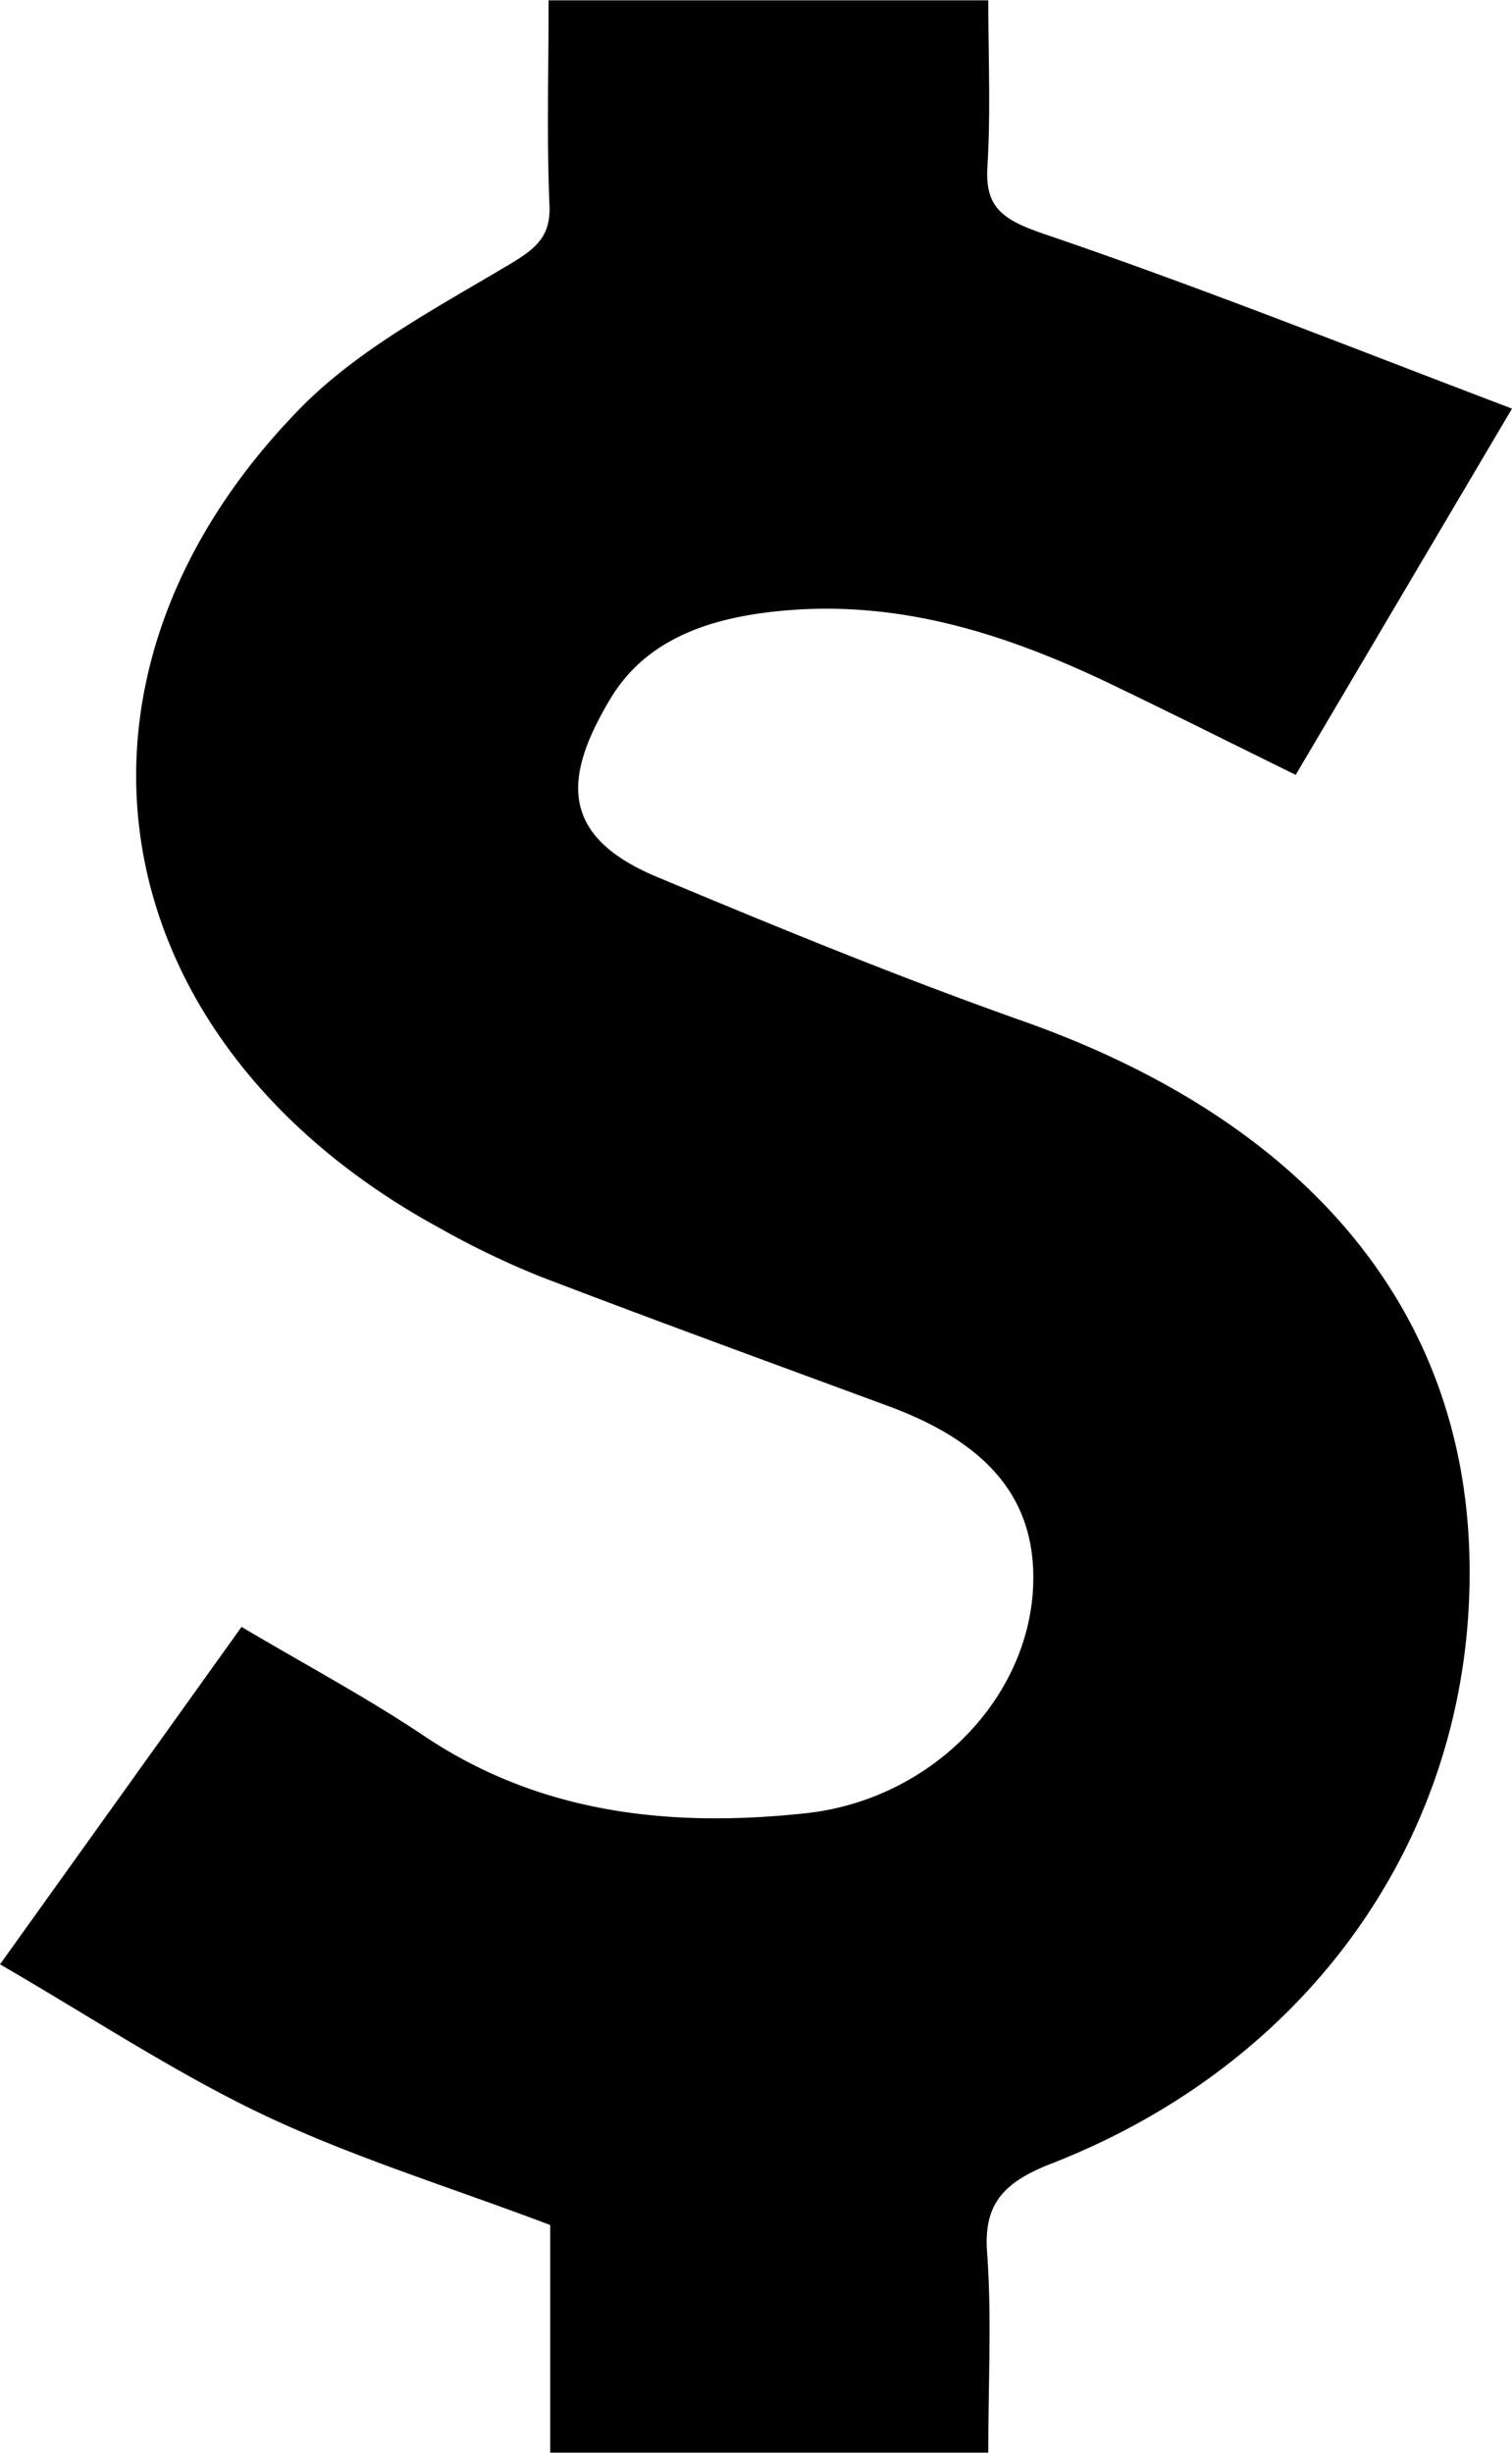 <svg xmlns="http://www.w3.org/2000/svg" viewBox="0 0 225.34 365.38"><title>financiamiento</title><g id="Capa_2" data-name="Capa 2"><g id="Capa_1-2" data-name="Capa 1"><path d="M193.1,115.43c-9.07-4.47-17.6-8.73-26.19-12.88-16.44-8-33.43-13.72-52.6-11.32-9.93,1.24-18.45,4.65-23.38,12.92-6.76,11.33-7.84,20.26,6.91,26.45,18.06,7.56,36.21,15,54.73,21.55,41.76,14.79,65.28,42.41,66.41,79.16,1.24,40.25-22.58,75.52-62.31,91-7.24,2.83-10.09,6.1-9.56,13.25.7,9.46.18,19,.18,29.8H82V331.45c-15-5.67-29.34-10.07-42.6-16.35S13.69,300.54,0,292.62l36-50.27c9.42,5.59,18.65,10.51,27.21,16.25,17.2,11.53,36.54,13.7,56.88,11.51C139.19,268.05,154,252.39,154,235c0-12-7-20.16-21.63-25.55-17.27-6.37-34.57-12.68-51.75-19.25a126.68,126.68,0,0,1-15.08-7.25C14.67,155.26,5.16,101.13,44.84,60.73,53.25,52.16,64.8,46,75.57,39.6c4.21-2.49,6.52-4.25,6.32-9-.42-10-.13-20.06-.13-30.55h65.53c0,8.3.37,16.55-.13,24.74-.36,5.93,2,7.86,8.26,10,23.25,7.9,46,17,69.92,26.08Z"/></g></g></svg>